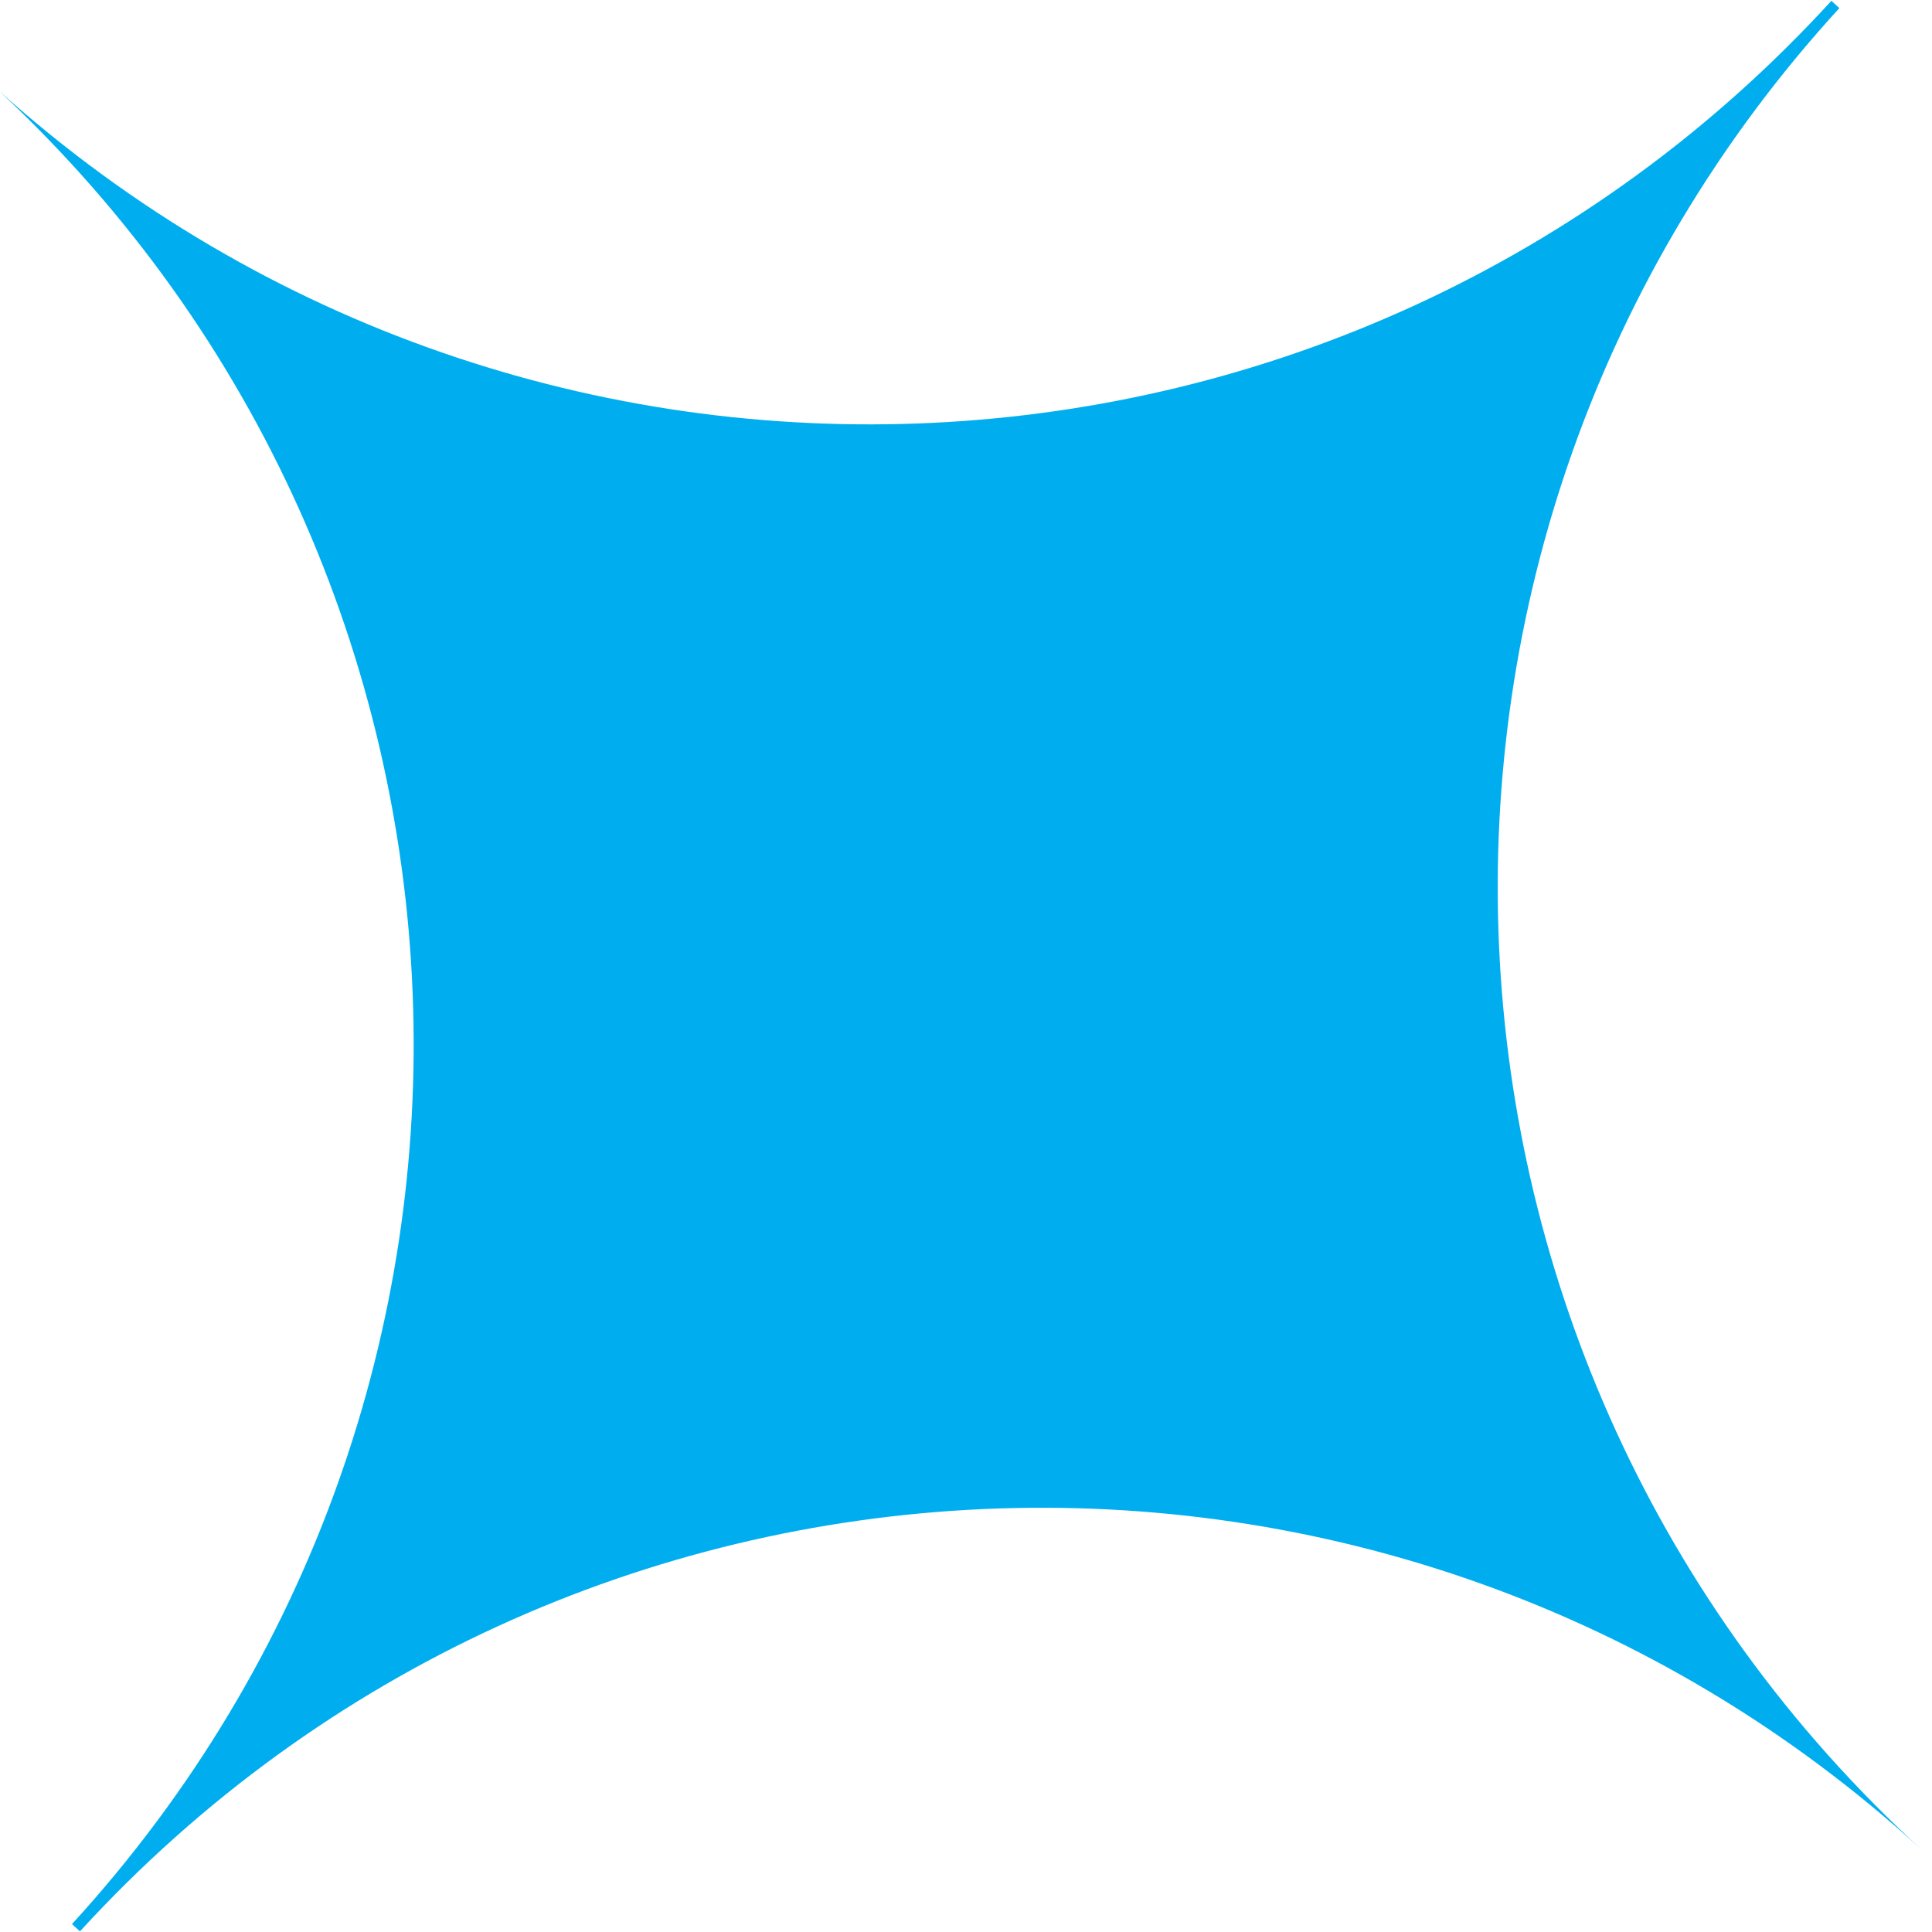 <?xml version="1.0" encoding="UTF-8" standalone="no"?>
<!DOCTYPE svg PUBLIC "-//W3C//DTD SVG 1.1//EN" "http://www.w3.org/Graphics/SVG/1.1/DTD/svg11.dtd">
<svg width="100%" height="100%" viewBox="0 0 181 181" version="1.1" xmlns="http://www.w3.org/2000/svg" xmlns:xlink="http://www.w3.org/1999/xlink" xml:space="preserve" xmlns:serif="http://www.serif.com/" style="fill-rule:evenodd;clip-rule:evenodd;stroke-linejoin:round;stroke-miterlimit:2;">
    <g transform="matrix(1,0,0,1,-3237.43,-889.863)">
        <g transform="matrix(4.982,-5.446,5.446,4.982,2152.3,1646.11)">
            <g transform="matrix(1,-1.11022e-16,1.11022e-16,1,128.106,9.127)">
                <path d="M62.407,47.349L62.407,47.486C53.272,47.486 45.865,54.893 45.865,64.029C45.865,54.893 38.458,47.486 29.322,47.486L29.322,47.349C38.404,47.349 45.778,40.029 45.865,30.966C45.952,40.029 53.326,47.349 62.407,47.349Z" style="fill:rgb(0,174,239);fill-rule:nonzero;"/>
            </g>
        </g>
    </g>
</svg>
